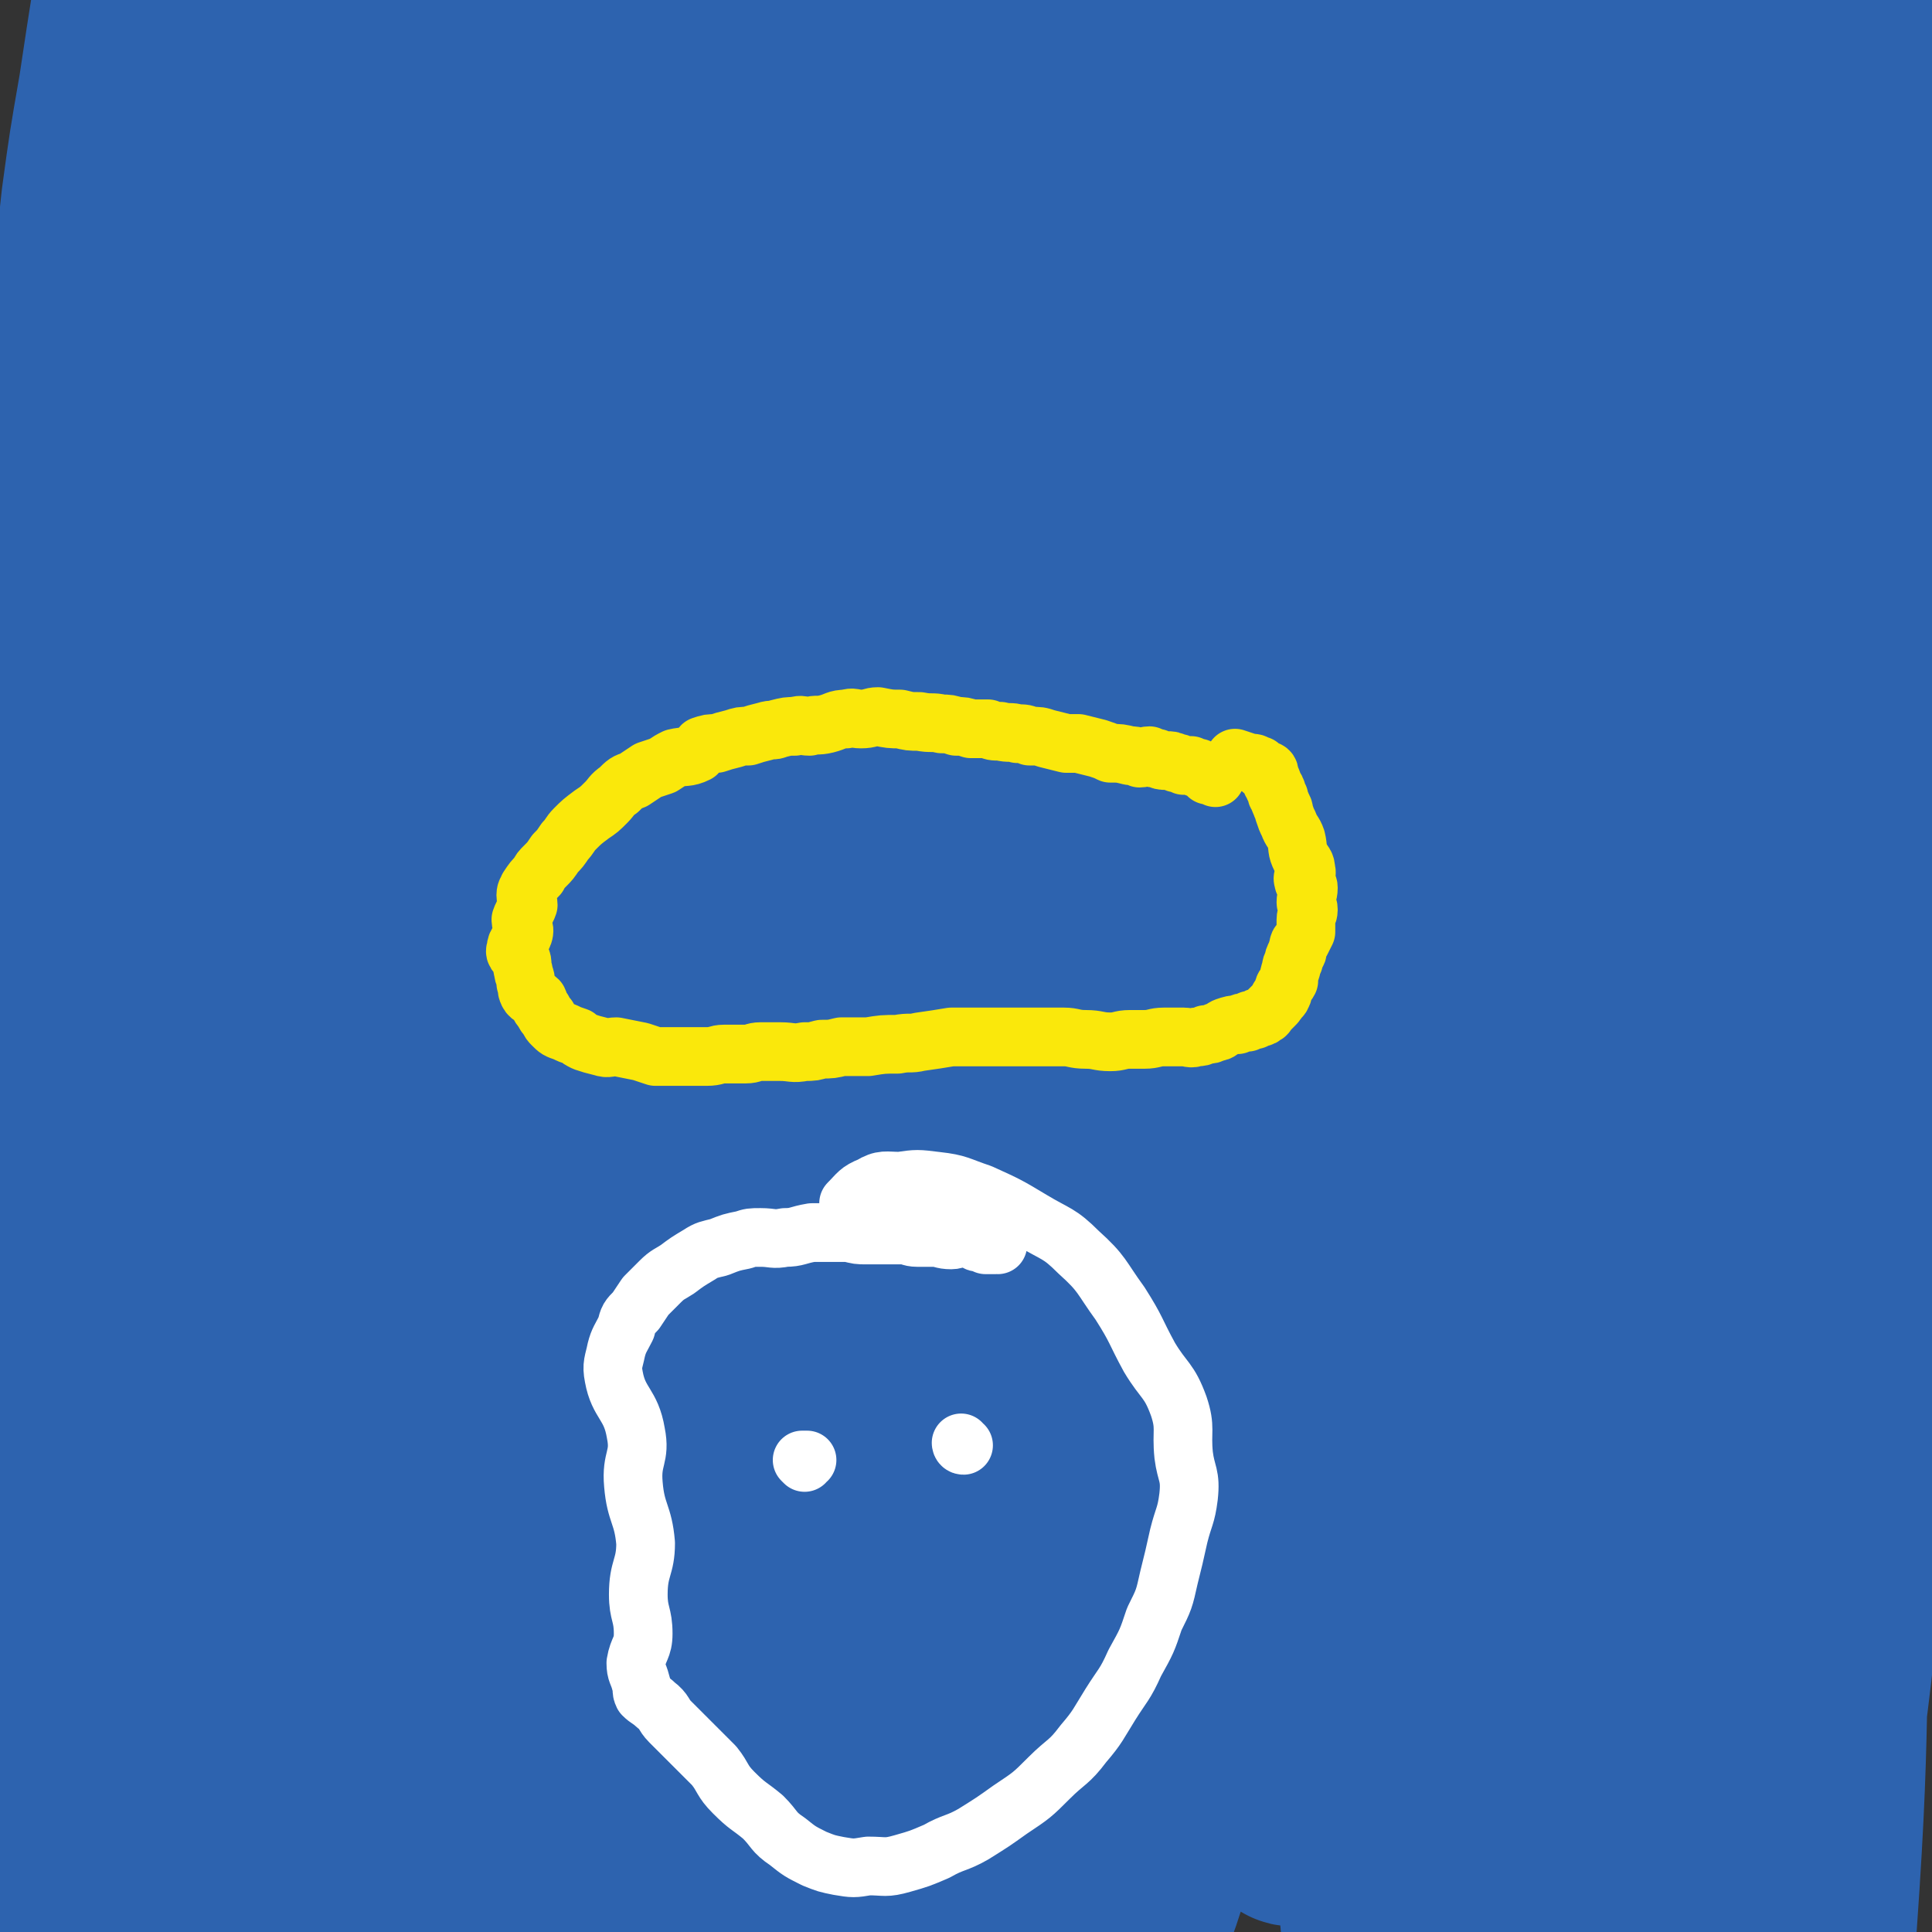 <svg viewBox='0 0 790 790' version='1.1' xmlns='http://www.w3.org/2000/svg' xmlns:xlink='http://www.w3.org/1999/xlink'><rect x="0" y="0" width="790" height="790" fill="#333333" stroke="none"/><g fill='none' stroke='#2D63AF' stroke-width='79' stroke-linecap='round' stroke-linejoin='round'><path d='M115,57c0,0 -1,-1 -1,-1 -1,1 -3,3 -3,2 0,-2 2,-4 2,-7 0,-1 0,-2 0,-2 0,-1 -1,0 -1,0 -4,2 -5,1 -8,5 -11,15 -11,16 -21,32 -10,17 -11,17 -20,35 -10,21 -8,22 -16,43 -8,20 -9,20 -16,40 -5,18 -5,20 -9,37 0,1 1,0 1,0 1,-1 1,-1 2,-2 2,-6 2,-6 4,-13 4,-12 4,-12 7,-25 5,-20 5,-20 8,-40 5,-24 3,-25 7,-49 5,-26 5,-26 11,-52 5,-23 5,-23 11,-46 6,-20 6,-20 13,-41 7,-22 8,-24 16,-44 0,-1 1,1 1,2 0,5 -1,6 -2,11 -3,14 -3,14 -6,28 -5,17 -6,17 -11,34 -9,25 -9,25 -17,49 -7,24 -7,24 -14,48 -9,26 -10,26 -17,52 -6,21 -5,21 -10,43 -4,12 -7,23 -7,25 -1,1 2,-10 5,-19 1,-3 2,-2 2,-5 2,-13 1,-14 3,-27 1,-16 2,-16 4,-32 4,-28 4,-28 7,-56 3,-22 3,-22 7,-45 3,-20 3,-20 6,-39 2,-16 1,-16 5,-32 2,-7 3,-9 6,-14 1,-1 2,2 2,4 -2,13 -2,13 -5,27 -3,20 -4,20 -7,40 -6,27 -6,27 -11,54 -5,30 -4,31 -8,61 -5,31 -5,31 -9,61 -4,33 -4,33 -8,66 -2,30 -2,30 -4,61 0,8 0,9 0,16 1,1 1,-1 1,-1 3,-8 4,-8 6,-16 5,-17 6,-17 10,-34 6,-26 5,-26 11,-53 7,-33 7,-33 15,-67 9,-38 8,-38 18,-76 10,-38 11,-38 22,-75 10,-34 8,-35 20,-69 8,-22 15,-36 19,-43 3,-4 -5,11 -5,21 0,4 5,2 4,6 -8,39 -12,40 -22,80 -12,43 -12,43 -23,86 -15,61 -16,60 -29,122 -13,55 -14,55 -23,111 -16,100 -16,100 -28,200 -3,27 -4,40 -1,55 1,4 6,-8 8,-17 8,-33 7,-34 11,-67 6,-41 5,-41 10,-82 6,-46 7,-46 13,-93 7,-48 4,-49 13,-97 9,-51 10,-51 25,-102 24,-87 22,-89 53,-174 8,-22 13,-31 26,-40 5,-3 9,8 9,17 1,24 0,26 -7,51 -13,46 -17,45 -32,90 -17,53 -17,54 -34,107 -19,60 -22,59 -37,120 -30,114 -38,114 -54,231 -11,78 -8,102 -2,158 1,11 13,-10 16,-24 15,-84 10,-86 21,-171 6,-50 5,-50 12,-100 17,-106 17,-107 37,-213 9,-51 8,-51 23,-101 19,-65 24,-73 45,-127 2,-5 2,5 1,10 -2,21 -2,22 -6,43 -8,44 -7,44 -18,87 -15,59 -18,58 -33,116 -18,67 -20,67 -34,134 -26,129 -31,128 -47,258 -11,97 -13,103 -7,195 1,12 18,24 21,15 15,-55 9,-72 15,-144 5,-57 2,-57 7,-115 5,-59 3,-59 12,-119 19,-131 16,-132 42,-262 12,-57 10,-59 32,-111 36,-84 42,-85 84,-163 1,-1 2,2 2,4 -1,17 0,17 -4,34 -9,39 -10,39 -21,77 -15,49 -17,49 -32,98 -19,61 -20,61 -38,122 -20,68 -22,67 -37,136 -32,140 -39,140 -58,283 -15,104 -16,168 -11,211 3,19 16,-43 26,-87 8,-41 6,-42 11,-84 7,-59 5,-59 13,-119 9,-70 10,-70 21,-141 12,-73 11,-74 26,-147 15,-73 13,-74 33,-145 18,-64 20,-64 44,-126 22,-59 14,-73 49,-117 14,-17 25,-6 49,-5 9,0 15,5 16,6 0,2 -10,-1 -14,0 -1,1 4,2 3,4 -12,29 -16,28 -28,58 -17,44 -15,45 -31,88 -29,78 -31,77 -58,155 -25,74 -26,73 -44,149 -38,157 -45,156 -69,316 -16,113 -18,155 -11,229 2,18 21,-21 28,-46 13,-51 7,-53 13,-106 6,-70 4,-70 11,-140 9,-81 6,-82 19,-163 24,-149 15,-152 56,-298 33,-118 36,-123 92,-228 9,-18 39,-33 39,-18 -2,69 -20,94 -44,186 -19,77 -21,77 -42,154 -24,85 -26,84 -49,170 -43,159 -48,159 -82,320 -13,60 -22,141 -13,123 16,-33 34,-112 63,-226 18,-74 16,-74 32,-149 18,-85 13,-86 34,-171 42,-165 25,-177 91,-329 22,-51 80,-106 85,-78 11,67 -22,135 -54,267 -25,104 -30,102 -59,206 -27,100 -28,100 -52,201 -31,128 -41,170 -58,257 -4,17 11,-23 16,-47 34,-152 31,-153 63,-305 21,-103 16,-104 43,-206 57,-220 62,-218 125,-437 '/><path d='M354,660c0,0 -1,0 -1,-1 4,-36 3,-36 8,-72 9,-64 8,-64 19,-127 11,-61 12,-60 25,-120 12,-57 7,-58 25,-113 22,-69 36,-96 54,-134 5,-10 -4,19 -8,38 -6,28 -4,29 -13,56 -11,37 -14,36 -27,72 -27,74 -29,74 -54,149 -22,65 -23,64 -40,131 -29,116 -32,121 -52,234 -1,5 10,9 12,3 52,-205 50,-212 96,-425 17,-81 16,-81 31,-162 10,-57 28,-140 19,-114 -23,70 -42,153 -83,306 -23,83 -23,83 -44,166 -28,113 -31,117 -55,226 0,3 6,3 7,-1 30,-118 28,-121 55,-242 18,-82 18,-82 34,-163 32,-158 30,-158 61,-316 9,-45 21,-92 20,-89 -2,2 -13,49 -27,99 -20,73 -20,73 -40,145 -23,84 -25,84 -46,168 -39,158 -46,158 -74,316 -5,32 0,87 9,65 45,-118 50,-172 99,-344 21,-75 14,-77 40,-151 36,-106 47,-138 82,-208 7,-13 3,22 0,42 -17,125 -20,125 -41,249 -13,78 -13,78 -26,156 -22,128 -23,128 -45,257 -2,13 -6,36 -3,27 10,-34 18,-56 29,-113 16,-83 10,-84 25,-167 18,-97 18,-97 41,-194 43,-186 31,-194 89,-371 9,-27 45,-54 45,-39 -2,47 -26,81 -49,163 -29,100 -30,100 -55,201 -24,97 -25,97 -45,196 -34,172 -38,178 -64,345 -1,6 10,6 11,1 37,-138 36,-143 66,-287 23,-110 16,-111 41,-220 47,-199 59,-257 102,-395 7,-24 6,36 -1,71 -53,249 -61,248 -118,497 -19,85 -27,85 -34,172 -6,73 -2,172 8,147 23,-50 30,-149 58,-298 17,-92 14,-93 33,-185 35,-174 26,-178 73,-348 10,-34 42,-85 40,-59 -18,182 -39,239 -80,476 -17,100 -21,99 -37,199 -13,86 -23,171 -21,173 1,3 12,-82 27,-164 31,-171 27,-172 65,-342 38,-171 35,-209 86,-341 7,-18 31,17 29,40 -22,181 -40,185 -79,369 -19,92 -20,92 -39,184 -28,143 -38,180 -54,287 -2,16 13,-19 19,-40 23,-87 21,-88 39,-176 16,-73 13,-74 28,-147 31,-159 29,-159 63,-318 14,-65 9,-68 32,-129 5,-14 22,-29 23,-20 3,33 -6,53 -15,105 -14,89 -14,89 -31,178 -19,97 -21,96 -40,193 -31,165 -30,166 -60,331 -10,52 -23,124 -20,105 7,-42 21,-114 38,-228 10,-66 7,-66 16,-132 10,-75 11,-75 23,-149 21,-136 16,-137 43,-272 8,-39 21,-85 25,-75 7,15 1,63 -4,126 -6,64 -9,63 -17,127 -12,93 -13,93 -24,186 -16,136 -14,136 -30,272 -7,52 -19,107 -14,105 6,-3 24,-57 36,-116 9,-46 2,-48 5,-94 6,-65 8,-65 13,-129 5,-62 4,-62 9,-125 4,-57 3,-57 10,-114 5,-46 9,-72 13,-91 1,-8 -1,18 -2,35 -2,46 -3,46 -5,91 -3,62 -4,62 -6,125 -3,66 -3,66 -5,131 -5,117 -8,117 -8,234 -1,45 0,94 5,90 6,-4 11,-53 15,-106 3,-37 -1,-37 0,-73 3,-55 5,-55 8,-109 4,-63 2,-63 5,-125 3,-83 4,-94 9,-165 0,-5 0,6 0,12 -2,87 -2,87 -4,175 -2,62 -2,62 -4,125 -4,105 0,106 -8,211 -2,29 -12,65 -12,58 -1,-12 4,-48 9,-96 4,-42 4,-42 7,-84 5,-51 4,-51 8,-101 3,-53 4,-53 7,-106 4,-83 5,-83 6,-166 1,-5 -2,-15 -3,-10 -7,59 -6,69 -11,138 -3,49 -3,49 -6,98 -5,83 -5,83 -10,166 0,8 -1,19 -1,17 1,-3 2,-14 3,-27 2,-18 3,-18 4,-37 3,-32 3,-32 5,-65 3,-44 3,-44 6,-89 2,-51 1,-51 3,-101 2,-51 3,-51 6,-103 1,-44 -3,-45 2,-88 1,-8 5,-12 10,-13 3,0 6,5 6,11 2,40 -1,40 -1,81 -1,34 1,35 0,69 -3,50 -5,50 -9,101 -4,39 -3,39 -6,78 -4,45 -4,45 -9,89 -6,50 -5,50 -12,100 -1,9 -3,14 -4,18 0,1 1,-4 1,-8 1,-4 0,-4 0,-8 0,-8 0,-8 0,-15 1,-23 1,-23 1,-46 1,-31 1,-31 1,-63 0,-42 0,-42 0,-84 0,-37 1,-37 1,-75 0,-42 -1,-42 0,-83 0,-36 0,-36 1,-72 0,-32 -1,-32 0,-65 2,-31 3,-31 5,-61 2,-24 1,-24 3,-48 2,-16 2,-16 5,-31 2,-10 1,-10 4,-20 2,-6 3,-6 6,-12 1,-4 1,-4 4,-8 2,-3 3,-3 5,-7 2,-3 1,-4 1,-8 1,-4 2,-6 2,-8 0,-1 -1,2 -2,2 0,1 -1,1 -1,0 -1,0 0,-1 -1,-1 -1,0 -1,1 -3,0 -2,0 -2,0 -3,-1 -1,0 -1,-1 -2,-2 -1,-1 -1,-1 -2,-1 -2,-1 -2,-1 -3,-2 -3,-2 -3,-2 -6,-4 -4,-2 -4,-2 -9,-4 -7,-2 -7,-2 -13,-5 -7,-2 -7,-2 -14,-3 -15,-5 -14,-5 -29,-9 -14,-3 -14,-3 -29,-5 -15,-3 -15,-4 -31,-6 -14,-1 -14,-1 -29,0 -15,1 -15,1 -30,4 -10,2 -11,1 -21,4 -9,4 -9,4 -19,9 -6,3 -6,3 -13,6 -8,4 -8,5 -16,9 -7,3 -7,3 -15,7 -7,3 -6,4 -13,7 -6,2 -7,2 -13,4 -6,1 -7,1 -13,2 -6,0 -7,0 -13,-1 -6,-2 -6,-3 -11,-6 -6,-2 -6,-2 -12,-5 -5,-3 -5,-3 -10,-7 -5,-4 -6,-3 -10,-9 -2,-4 -1,-5 -2,-10 '/></g>
<g fill='none' stroke='#FAE80B' stroke-width='24' stroke-linecap='round' stroke-linejoin='round'><path d='M497,318c0,0 0,0 -1,-1 -1,0 -1,0 -2,0 0,-1 1,-1 1,-1 0,0 -1,0 -2,0 -1,-1 -1,-1 -3,-2 -1,0 -1,0 -3,-1 -1,0 -1,0 -3,0 -2,-1 -2,-1 -3,-1 -2,-1 -2,-1 -4,-1 -2,0 -2,0 -4,-1 -2,0 -2,0 -3,-1 -2,0 -2,1 -4,1 -2,-1 -2,-1 -4,-1 -4,-1 -4,-1 -8,-1 -2,-1 -2,-1 -5,-2 -4,-1 -4,-1 -8,-2 -2,0 -2,0 -5,0 -4,-1 -4,-1 -8,-2 -3,-1 -3,-1 -7,-1 -2,-1 -2,-1 -5,-1 -3,-1 -3,0 -7,-1 -3,0 -3,0 -5,-1 -3,0 -3,0 -7,0 -3,-1 -3,-1 -6,-1 -3,-1 -3,-1 -6,-1 -4,-1 -4,0 -9,-1 -4,0 -4,0 -8,-1 -4,0 -4,0 -9,-1 -3,0 -3,1 -7,1 -3,0 -3,-1 -6,0 -4,0 -4,1 -8,2 -4,1 -4,0 -7,1 -3,0 -3,-1 -6,0 -3,0 -3,0 -7,1 -2,1 -2,0 -5,1 -4,1 -4,1 -7,2 -3,0 -3,0 -6,1 -4,1 -4,1 -7,2 -3,0 -3,0 -6,1 -1,1 -1,2 -2,3 -4,2 -5,1 -9,2 -2,1 -2,1 -5,3 -3,1 -3,1 -6,2 -3,2 -3,2 -6,4 -3,1 -3,1 -6,4 -3,2 -3,3 -5,5 -3,3 -3,3 -6,5 -4,3 -4,3 -7,6 -2,2 -2,3 -4,5 -2,3 -2,3 -4,5 -2,3 -2,3 -4,5 -2,2 -2,2 -3,4 -2,2 -2,2 -4,5 0,1 -1,1 -1,3 0,2 1,2 1,4 -1,3 -2,3 -3,6 0,3 2,3 1,6 -1,3 -3,3 -3,6 -1,2 1,2 2,4 1,2 0,2 1,5 0,2 1,2 1,5 1,2 0,2 1,4 1,2 2,1 4,3 1,2 0,2 2,4 1,2 1,2 2,3 1,2 1,2 2,3 2,2 2,2 5,3 2,1 2,1 5,2 1,1 1,1 3,2 3,1 3,1 7,2 3,1 3,0 6,0 5,1 5,1 10,2 3,1 3,1 6,2 3,0 3,0 7,0 4,0 4,0 7,0 4,0 4,0 7,0 4,0 4,-1 7,-1 4,0 4,0 9,0 3,0 3,-1 6,-1 4,0 4,0 8,0 5,0 5,1 10,0 4,0 3,0 7,-1 4,0 4,0 8,-1 6,0 6,0 11,0 6,-1 6,-1 12,-1 5,-1 5,0 9,-1 7,-1 7,-1 13,-2 4,0 4,0 8,0 4,0 4,0 7,0 5,0 5,0 9,0 6,0 6,0 12,0 5,0 5,0 10,0 4,0 4,1 9,1 5,0 5,1 10,1 4,0 4,-1 8,-1 3,0 3,0 6,0 4,0 4,-1 8,-1 4,0 4,0 8,0 2,0 3,1 5,0 2,0 2,0 4,-1 2,0 2,0 4,-1 2,0 2,-1 4,-2 3,-1 3,-1 5,-1 2,-1 2,-1 4,-1 1,-1 1,-1 3,-1 1,-1 1,-1 2,-1 1,0 1,0 2,-1 1,0 1,-1 1,-1 1,-1 1,-1 1,-1 1,-1 1,-1 2,-2 1,-1 1,-1 2,-3 0,0 1,0 1,-1 1,-1 0,-1 1,-3 0,-1 1,-1 2,-3 0,-2 0,-2 1,-5 0,-1 0,-1 1,-3 0,-1 0,-1 1,-3 1,-1 0,-1 1,-3 0,-1 0,-1 1,-2 1,-2 1,-2 2,-4 0,-1 0,-1 0,-2 0,-2 0,-2 0,-3 0,-2 1,-2 1,-4 0,-2 -1,-2 -1,-3 0,-3 1,-3 1,-6 0,-2 -2,-1 -2,-3 -1,-2 2,-2 1,-4 0,-3 -1,-3 -2,-5 -2,-4 -1,-4 -2,-8 -1,-3 -2,-3 -3,-6 -1,-2 -1,-2 -2,-5 0,-2 -1,-2 -1,-3 -1,-2 -1,-2 -1,-3 -1,-1 -1,-1 -1,-2 0,-1 0,-1 -1,-2 0,-1 0,-1 -1,-2 0,-1 0,-1 0,-1 -1,-1 -1,-1 -1,-2 0,0 0,0 0,0 0,-1 0,-1 0,-1 0,-1 -1,-1 -1,-1 -1,0 -1,0 -1,0 -1,0 -1,0 -1,-1 -1,0 -1,0 -1,-1 -1,0 -1,0 -1,0 -1,-1 -1,-1 -3,-1 -3,-1 -3,-1 -6,-2 '/></g>
<g fill='none' stroke='#FFFFFF' stroke-width='24' stroke-linecap='round' stroke-linejoin='round'><path d='M408,509c0,0 -1,0 -1,-1 0,0 0,1 0,1 -1,0 -1,0 -1,0 -1,0 -1,0 -1,0 -1,0 -1,0 -2,0 0,0 1,-1 1,-1 -1,0 -2,0 -4,0 -1,0 -1,-1 -2,-1 -2,-1 -2,-1 -4,-1 -3,0 -3,1 -5,1 -4,0 -4,-1 -7,-1 -4,0 -4,0 -7,0 -3,0 -3,-1 -6,-1 -4,0 -4,0 -8,0 -3,0 -3,0 -7,0 -3,0 -3,0 -7,-1 -5,0 -5,0 -10,0 -2,0 -2,0 -5,0 -6,1 -6,2 -11,2 -5,1 -5,0 -10,0 -4,0 -4,0 -7,1 -5,1 -5,1 -10,3 -4,1 -5,1 -8,3 -5,3 -5,3 -9,6 -3,2 -4,2 -7,5 -3,3 -3,3 -6,6 -2,3 -2,3 -4,6 -3,3 -3,3 -4,7 -2,4 -3,5 -4,9 -1,5 -2,6 -1,11 2,11 7,11 9,23 2,10 -2,10 -1,21 1,12 4,12 5,24 0,10 -3,10 -3,21 0,8 2,8 2,16 0,6 -2,6 -3,12 0,4 1,4 2,8 1,3 0,3 1,5 2,2 3,2 5,4 4,3 3,4 6,7 4,4 4,4 8,8 5,5 5,5 10,10 4,5 3,6 8,11 6,6 6,5 12,10 5,5 4,6 10,10 5,4 5,4 11,7 5,2 5,2 10,3 6,1 6,1 12,0 7,0 7,1 14,-1 7,-2 7,-2 14,-5 7,-4 8,-3 15,-7 8,-5 8,-5 15,-10 9,-6 9,-6 16,-13 7,-7 8,-6 14,-14 6,-7 6,-8 11,-16 5,-8 6,-8 10,-17 5,-9 5,-9 8,-18 4,-8 4,-8 6,-17 2,-8 2,-8 4,-17 2,-8 3,-8 4,-16 1,-9 -1,-9 -2,-17 -1,-10 1,-11 -2,-20 -4,-11 -6,-10 -12,-20 -6,-11 -5,-11 -12,-22 -8,-11 -7,-12 -17,-21 -8,-8 -9,-7 -19,-13 -10,-6 -10,-6 -21,-11 -9,-3 -9,-4 -18,-5 -8,-1 -8,-1 -15,0 -6,0 -7,-1 -12,2 -5,2 -5,3 -9,7 '/><path d='M329,598c0,0 -1,-1 -1,-1 0,0 1,0 2,0 '/><path d='M394,591c-1,0 -1,-1 -1,-1 '/></g>
</svg>